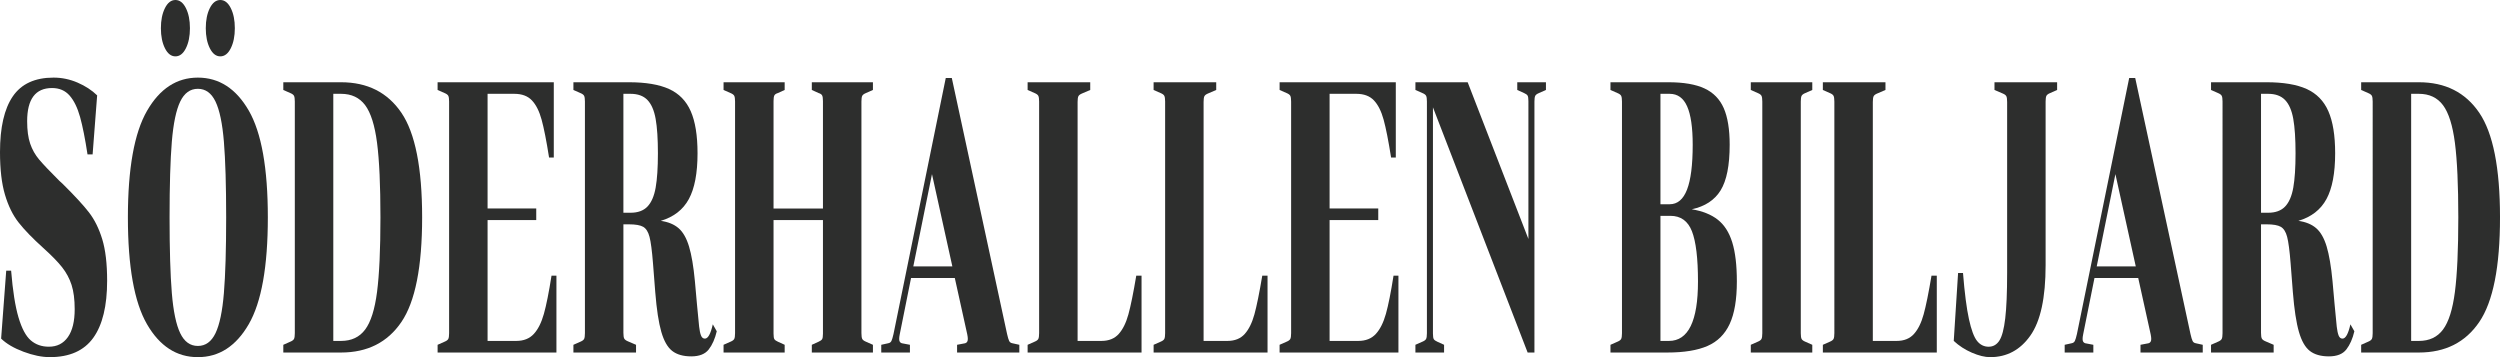 <?xml version="1.0" encoding="utf-8"?>
<!-- Generator: Adobe Illustrator 15.0.0, SVG Export Plug-In . SVG Version: 6.00 Build 0)  -->
<!DOCTYPE svg PUBLIC "-//W3C//DTD SVG 1.1//EN" "http://www.w3.org/Graphics/SVG/1.1/DTD/svg11.dtd">
<svg version="1.1" id="Layer_1" xmlns="http://www.w3.org/2000/svg" xmlns:xlink="http://www.w3.org/1999/xlink" x="0px" y="0px"
	 width="283.464px" height="40.495px" viewBox="0 0 283.464 40.495" enable-background="new 0 0 283.464 40.495"
	 xml:space="preserve">
<g>
	<path fill="#2D2E2D" d="M7.699,38.219c0.513-0.73,0.77-1.779,0.77-3.152c0-1.109-0.118-2.028-0.353-2.759
		c-0.235-0.728-0.596-1.4-1.08-2.013c-0.485-0.613-1.198-1.342-2.139-2.188c-1.197-1.08-2.125-2.037-2.78-2.869
		c-0.657-0.832-1.173-1.881-1.551-3.152C0.188,20.816,0,19.205,0,17.249c0-2.802,0.484-4.91,1.454-6.326
		C2.424,9.508,3.963,8.8,6.074,8.8c0.941,0,1.85,0.19,2.727,0.569c0.877,0.379,1.615,0.861,2.214,1.444l-0.514,6.697H9.923
		c-0.271-1.779-0.552-3.195-0.844-4.246c-0.293-1.05-0.688-1.86-1.188-2.43c-0.5-0.569-1.163-0.853-1.989-0.853
		c-1.882,0-2.823,1.255-2.823,3.765c0,1.021,0.114,1.867,0.342,2.539c0.229,0.672,0.57,1.278,1.027,1.817s1.212,1.335,2.267,2.385
		l0.428,0.395c1.326,1.312,2.306,2.378,2.941,3.195c0.634,0.817,1.137,1.833,1.508,3.042c0.371,1.212,0.556,2.78,0.556,4.707
		c0,2.861-0.524,5.02-1.572,6.479c-1.048,1.459-2.691,2.189-4.93,2.189c-0.898,0-1.893-0.205-2.984-0.613
		c-1.09-0.409-1.936-0.905-2.534-1.488l0.578-7.705h0.556c0.186,2.276,0.463,4.043,0.834,5.296c0.371,1.255,0.834,2.124,1.39,2.605
		c0.557,0.481,1.241,0.722,2.054,0.722C6.466,39.313,7.186,38.948,7.699,38.219z"/>
	<path fill="#2D2E2D" d="M28.209,12.542c1.44,2.496,2.16,6.531,2.16,12.106c0,5.574-0.72,9.609-2.16,12.104
		c-1.44,2.496-3.365,3.744-5.774,3.744c-2.41,0-4.335-1.248-5.774-3.744c-1.44-2.495-2.16-6.529-2.16-12.104
		c0-5.546,0.723-9.573,2.17-12.084C18.118,10.055,20.04,8.8,22.435,8.8C24.844,8.8,26.769,10.048,28.209,12.542z M18.703,5.472
		c-0.307-0.612-0.46-1.372-0.46-2.277c0-0.904,0.153-1.663,0.46-2.276C19.009,0.307,19.405,0,19.89,0s0.88,0.307,1.188,0.919
		c0.306,0.613,0.459,1.372,0.459,2.276c0,0.905-0.154,1.665-0.459,2.277c-0.307,0.613-0.703,0.919-1.188,0.919
		S19.009,6.085,18.703,5.472z M24.435,37.78c0.463-0.963,0.781-2.479,0.952-4.552c0.171-2.073,0.257-4.933,0.257-8.58
		c0-3.649-0.086-6.509-0.257-8.581c-0.171-2.072-0.488-3.59-0.952-4.553c-0.464-0.963-1.13-1.445-2-1.445
		c-0.87,0-1.537,0.482-2,1.445c-0.463,0.963-0.78,2.481-0.952,4.553c-0.171,2.072-0.256,4.932-0.256,8.581
		c0,3.647,0.085,6.507,0.256,8.58c0.171,2.073,0.489,3.589,0.952,4.552c0.463,0.964,1.13,1.445,2,1.445
		C23.304,39.225,23.971,38.744,24.435,37.78z M23.793,5.472c-0.307-0.612-0.46-1.372-0.46-2.277c0-0.904,0.153-1.663,0.46-2.276
		C24.1,0.307,24.495,0,24.98,0s0.88,0.307,1.187,0.919c0.306,0.613,0.46,1.372,0.46,2.276c0,0.905-0.154,1.665-0.46,2.277
		c-0.307,0.613-0.702,0.919-1.187,0.919S24.1,6.085,23.793,5.472z"/>
	<path fill="#2D2E2D" d="M32.915,38.744c0.214-0.088,0.354-0.19,0.417-0.307c0.064-0.117,0.096-0.336,0.096-0.658V11.514
		c0-0.321-0.032-0.54-0.096-0.657c-0.063-0.116-0.203-0.219-0.417-0.306l-0.792-0.35V9.326h6.544c2.994,0,5.275,1.152,6.844,3.458
		c1.568,2.306,2.353,6.261,2.353,11.865c0,5.603-0.785,9.558-2.353,11.863c-1.568,2.307-3.85,3.459-6.844,3.459h-6.544v-0.875
		L32.915,38.744z M37.791,38.656h0.877c1.184,0,2.096-0.43,2.737-1.292c0.642-0.86,1.091-2.283,1.347-4.268
		c0.257-1.985,0.385-4.801,0.385-8.449c0-3.649-0.128-6.465-0.385-8.45c-0.256-1.984-0.706-3.407-1.347-4.269
		c-0.642-0.86-1.554-1.291-2.737-1.291h-0.877V38.656z"/>
	<path fill="#2D2E2D" d="M50.409,38.744c0.214-0.088,0.353-0.19,0.417-0.307c0.064-0.117,0.096-0.336,0.096-0.658V11.514
		c0-0.321-0.032-0.54-0.096-0.657c-0.064-0.116-0.203-0.219-0.417-0.306l-0.792-0.35V9.326h13.175v8.535h-0.535
		c-0.299-1.896-0.581-3.326-0.845-4.289c-0.264-0.964-0.631-1.693-1.101-2.189c-0.47-0.497-1.134-0.745-1.989-0.745h-3.037v13.002
		h5.518v1.313h-5.518v13.703h3.25c0.841,0,1.504-0.262,1.989-0.788c0.484-0.526,0.866-1.284,1.145-2.276
		c0.278-0.993,0.567-2.437,0.866-4.334h0.557v8.712H49.618v-0.875L50.409,38.744z"/>
	<path fill="#2D2E2D" d="M73.646,26.857c-0.149-0.569-0.388-0.947-0.716-1.138c-0.329-0.19-0.87-0.284-1.625-0.284h-0.62v12.301
		c0,0.322,0.032,0.541,0.096,0.658c0.064,0.116,0.203,0.218,0.417,0.307l0.919,0.394v0.875h-7.1v-0.875l0.792-0.35
		c0.213-0.088,0.353-0.19,0.417-0.307c0.064-0.117,0.096-0.336,0.096-0.658V11.514c0-0.321-0.032-0.54-0.096-0.657
		c-0.064-0.116-0.203-0.219-0.417-0.306l-0.792-0.35V9.326h6.288c1.91,0,3.429,0.254,4.556,0.766c1.126,0.51,1.946,1.35,2.459,2.517
		c0.514,1.168,0.771,2.759,0.771,4.772c0,2.248-0.328,3.977-0.984,5.187c-0.656,1.211-1.718,2.037-3.187,2.474
		c0.842,0.117,1.515,0.395,2.021,0.832c0.506,0.439,0.901,1.131,1.187,2.08s0.507,2.254,0.663,3.918l0.235,2.626
		c0.114,1.255,0.196,2.101,0.246,2.539c0.05,0.438,0.121,0.773,0.214,1.006c0.092,0.234,0.239,0.352,0.438,0.352
		c0.356,0,0.656-0.54,0.898-1.621l0.449,0.788c-0.2,0.847-0.502,1.533-0.909,2.058s-1.066,0.788-1.979,0.788
		c-0.912,0-1.632-0.205-2.16-0.614c-0.527-0.408-0.94-1.13-1.24-2.167c-0.299-1.034-0.528-2.531-0.685-4.487l-0.257-3.283
		C73.927,28.427,73.796,27.427,73.646,26.857z M70.684,24.122h0.813c0.827,0,1.466-0.233,1.914-0.7
		c0.449-0.467,0.759-1.184,0.93-2.146c0.171-0.962,0.257-2.262,0.257-3.896c0-1.634-0.086-2.934-0.257-3.896
		c-0.171-0.964-0.481-1.678-0.93-2.146c-0.448-0.466-1.087-0.701-1.914-0.701h-0.813V24.122z"/>
	<path fill="#2D2E2D" d="M87.708,37.825c0,0.321,0.032,0.532,0.096,0.634c0.064,0.102,0.196,0.197,0.396,0.285l0.77,0.35v0.875
		h-6.929v-0.875l0.791-0.35c0.214-0.088,0.353-0.19,0.417-0.307c0.064-0.117,0.096-0.336,0.096-0.658V11.514
		c0-0.321-0.032-0.54-0.096-0.657c-0.064-0.116-0.203-0.219-0.417-0.306l-0.791-0.35V9.326h6.929v0.875l-0.77,0.35
		c-0.2,0.059-0.332,0.146-0.396,0.263c-0.064,0.116-0.096,0.336-0.096,0.656v12.171h5.603V11.47c0-0.32-0.032-0.54-0.096-0.656
		c-0.064-0.116-0.196-0.204-0.396-0.263l-0.771-0.35V9.326h6.93v0.875l-0.791,0.35c-0.214,0.087-0.353,0.19-0.417,0.306
		c-0.064,0.117-0.096,0.335-0.096,0.657V37.78c0,0.322,0.032,0.541,0.096,0.658c0.064,0.117,0.203,0.218,0.417,0.307l0.791,0.35
		v0.875h-6.93v-0.875l0.771-0.35c0.199-0.088,0.331-0.184,0.396-0.285c0.063-0.102,0.096-0.313,0.096-0.634V24.953h-5.603V37.825z"
		/>
	<path fill="#2D2E2D" d="M108.518,39.094l0.919-0.175c0.199-0.059,0.3-0.218,0.3-0.481c0-0.146-0.021-0.321-0.064-0.525
		l-1.412-6.392h-4.961l-1.283,6.392c-0.043,0.204-0.064,0.379-0.064,0.525c0,0.263,0.1,0.423,0.299,0.481l0.92,0.175v0.875h-3.25
		v-0.875l0.791-0.175c0.171-0.029,0.292-0.116,0.364-0.263c0.071-0.146,0.149-0.408,0.235-0.788l5.924-29.024h0.685l6.266,29.024
		c0.086,0.38,0.164,0.642,0.235,0.788c0.071,0.147,0.192,0.234,0.363,0.263l0.792,0.175v0.875h-7.058V39.094z M107.983,30.207
		l-2.31-10.463l-2.118,10.463H107.983z"/>
	<path fill="#2D2E2D" d="M117.725,10.857c-0.064-0.116-0.203-0.219-0.417-0.306l-0.791-0.35V9.326h7.1v0.875l-0.92,0.394
		c-0.214,0.087-0.353,0.19-0.417,0.306c-0.064,0.116-0.096,0.336-0.096,0.657v27.098h2.694c0.841,0,1.498-0.262,1.968-0.788
		c0.471-0.526,0.838-1.27,1.102-2.233c0.264-0.962,0.56-2.422,0.888-4.377h0.599v8.712h-12.917v-0.875l0.791-0.35
		c0.214-0.088,0.353-0.19,0.417-0.307c0.063-0.117,0.096-0.336,0.096-0.658V11.514C117.821,11.192,117.789,10.974,117.725,10.857z"
		/>
	<path fill="#2D2E2D" d="M132.011,10.857c-0.063-0.116-0.203-0.219-0.417-0.306l-0.792-0.35V9.326h7.1v0.875l-0.919,0.394
		c-0.214,0.087-0.353,0.19-0.417,0.306c-0.064,0.116-0.096,0.336-0.096,0.657v27.098h2.695c0.841,0,1.497-0.262,1.968-0.788
		s0.837-1.27,1.102-2.233c0.264-0.962,0.559-2.422,0.888-4.377h0.598v8.712h-12.917v-0.875l0.792-0.35
		c0.213-0.088,0.353-0.19,0.417-0.307c0.064-0.117,0.096-0.336,0.096-0.658V11.514C132.107,11.192,132.075,10.974,132.011,10.857z"
		/>
	<path fill="#2D2E2D" d="M145.881,38.744c0.214-0.088,0.353-0.19,0.417-0.307c0.064-0.117,0.096-0.336,0.096-0.658V11.514
		c0-0.321-0.032-0.54-0.096-0.657c-0.064-0.116-0.203-0.219-0.417-0.306l-0.792-0.35V9.326h13.175v8.535h-0.534
		c-0.3-1.896-0.582-3.326-0.846-4.289c-0.264-0.964-0.631-1.693-1.101-2.189c-0.471-0.497-1.134-0.745-1.989-0.745h-3.037v13.002
		h5.518v1.313h-5.518v13.703h3.25c0.841,0,1.504-0.262,1.989-0.788c0.484-0.526,0.866-1.284,1.145-2.276
		c0.278-0.993,0.567-2.437,0.866-4.334h0.556v8.712h-13.475v-0.875L145.881,38.744z"/>
	<path fill="#2D2E2D" d="M161.697,10.857c-0.064-0.116-0.203-0.219-0.417-0.306l-0.791-0.35V9.326h5.924l6.887,17.772V11.47
		c0-0.32-0.032-0.531-0.097-0.635c-0.064-0.102-0.196-0.197-0.396-0.284l-0.771-0.35V9.326h3.252v0.875l-0.791,0.35
		c-0.215,0.087-0.354,0.19-0.418,0.306c-0.063,0.117-0.096,0.335-0.096,0.657V39.97h-0.771l-10.736-27.8v25.655
		c0,0.321,0.032,0.532,0.096,0.634c0.065,0.102,0.196,0.197,0.396,0.285l0.77,0.35v0.875h-3.25v-0.875l0.791-0.35
		c0.214-0.088,0.353-0.19,0.417-0.307c0.063-0.117,0.096-0.336,0.096-0.658V11.514C161.792,11.192,161.76,10.974,161.697,10.857z"/>
	<path fill="#2D2E2D" d="M193.263,10.026c1.006,0.467,1.734,1.211,2.183,2.232c0.448,1.021,0.674,2.408,0.674,4.159
		c0,2.335-0.343,4.056-1.026,5.166c-0.686,1.11-1.775,1.824-3.273,2.146c1.227,0.204,2.211,0.598,2.951,1.182
		c0.742,0.584,1.288,1.438,1.637,2.56c0.35,1.125,0.525,2.606,0.525,4.444c0,2.043-0.271,3.649-0.813,4.816
		c-0.542,1.168-1.38,2-2.513,2.495c-1.135,0.497-2.656,0.745-4.566,0.745h-6.438v-0.875l0.791-0.35
		c0.214-0.088,0.353-0.19,0.417-0.307c0.063-0.117,0.097-0.336,0.097-0.658V11.514c0-0.321-0.033-0.54-0.097-0.657
		c-0.064-0.116-0.203-0.219-0.417-0.306l-0.791-0.35V9.326h6.566C190.894,9.326,192.259,9.559,193.263,10.026z M189.318,23.159
		c0.885,0,1.541-0.554,1.969-1.664c0.428-1.109,0.641-2.802,0.641-5.078c0-1.956-0.211-3.407-0.631-4.356
		c-0.42-0.948-1.08-1.423-1.979-1.423h-1.047v12.521H189.318z M188.271,38.656h0.962c2.196,0,3.294-2.246,3.294-6.742
		c0-2.626-0.229-4.523-0.685-5.691c-0.456-1.166-1.271-1.75-2.438-1.75h-1.133V38.656z"/>
	<path fill="#2D2E2D" d="M199.723,10.857c-0.063-0.116-0.202-0.219-0.417-0.306l-0.791-0.35V9.326h6.972v0.875l-0.791,0.35
		c-0.214,0.087-0.353,0.19-0.417,0.306c-0.063,0.117-0.096,0.335-0.096,0.657V37.78c0,0.322,0.032,0.541,0.096,0.658
		c0.064,0.117,0.203,0.218,0.417,0.307l0.791,0.35v0.875h-6.972v-0.875l0.791-0.35c0.215-0.088,0.354-0.19,0.417-0.307
		c0.063-0.117,0.097-0.336,0.097-0.658V11.514C199.82,11.192,199.787,10.974,199.723,10.857z"/>
	<path fill="#2D2E2D" d="M207.892,10.857c-0.063-0.116-0.203-0.219-0.416-0.306l-0.791-0.35V9.326h7.1v0.875l-0.919,0.394
		c-0.214,0.087-0.354,0.19-0.417,0.306c-0.064,0.116-0.098,0.336-0.098,0.657v27.098h2.695c0.842,0,1.497-0.262,1.967-0.788
		c0.472-0.526,0.839-1.27,1.102-2.233c0.266-0.962,0.561-2.422,0.889-4.377h0.6v8.712h-12.918v-0.875l0.791-0.35
		c0.213-0.088,0.353-0.19,0.416-0.307c0.064-0.117,0.097-0.336,0.097-0.658V11.514C207.989,11.192,207.957,10.974,207.892,10.857z"
		/>
	<path fill="#2D2E2D" d="M226.703,38.612c0.299-0.466,0.521-1.306,0.662-2.518c0.143-1.209,0.215-2.925,0.215-5.144V11.558
		c0-0.321-0.032-0.541-0.096-0.657c-0.064-0.116-0.203-0.219-0.418-0.306l-0.92-0.394V9.326h7.102v0.875l-0.791,0.35
		c-0.215,0.087-0.354,0.19-0.418,0.306c-0.064,0.117-0.096,0.335-0.096,0.657v18.563c0,3.677-0.574,6.333-1.723,7.966
		c-1.148,1.636-2.67,2.453-4.565,2.453c-0.599,0-1.286-0.169-2.065-0.503c-0.775-0.335-1.463-0.781-2.063-1.336l0.492-7.705h0.557
		c0.184,2.277,0.409,4.021,0.674,5.231c0.264,1.211,0.569,2.037,0.919,2.474c0.349,0.438,0.788,0.657,1.315,0.657
		C225.998,39.313,226.404,39.08,226.703,38.612z"/>
	<path fill="#2D2E2D" d="M242.701,39.094l0.92-0.175c0.199-0.059,0.299-0.218,0.299-0.481c0-0.146-0.021-0.321-0.064-0.525
		l-1.412-6.392h-4.961l-1.283,6.392c-0.043,0.204-0.064,0.379-0.064,0.525c0,0.263,0.1,0.423,0.3,0.481l0.919,0.175v0.875h-3.25
		v-0.875l0.791-0.175c0.171-0.029,0.291-0.116,0.363-0.263c0.071-0.146,0.149-0.408,0.236-0.788l5.924-29.024h0.684l6.266,29.024
		c0.087,0.38,0.164,0.642,0.236,0.788c0.07,0.147,0.193,0.234,0.363,0.263l0.791,0.175v0.875h-7.057V39.094z M242.166,30.207
		l-2.31-10.463l-2.118,10.463H242.166z"/>
	<path fill="#2D2E2D" d="M259.329,26.857c-0.149-0.569-0.389-0.947-0.717-1.138c-0.328-0.19-0.869-0.284-1.625-0.284h-0.62v12.301
		c0,0.322,0.031,0.541,0.096,0.658c0.064,0.116,0.203,0.218,0.417,0.307l0.92,0.394v0.875h-7.101v-0.875l0.792-0.35
		c0.213-0.088,0.353-0.19,0.416-0.307c0.064-0.117,0.097-0.336,0.097-0.658V11.514c0-0.321-0.032-0.54-0.097-0.657
		c-0.063-0.116-0.203-0.219-0.416-0.306l-0.792-0.35V9.326h6.288c1.91,0,3.429,0.254,4.556,0.766c1.126,0.51,1.946,1.35,2.459,2.517
		c0.514,1.168,0.771,2.759,0.771,4.772c0,2.248-0.328,3.977-0.984,5.187c-0.656,1.211-1.718,2.037-3.187,2.474
		c0.841,0.117,1.516,0.395,2.021,0.832c0.506,0.439,0.9,1.131,1.187,2.08c0.285,0.949,0.506,2.254,0.663,3.918l0.235,2.626
		c0.114,1.255,0.196,2.101,0.245,2.539c0.051,0.438,0.122,0.773,0.214,1.006c0.093,0.234,0.239,0.352,0.439,0.352
		c0.355,0,0.656-0.54,0.897-1.621l0.449,0.788c-0.199,0.847-0.502,1.533-0.908,2.058s-1.065,0.788-1.979,0.788
		c-0.912,0-1.633-0.205-2.16-0.614c-0.527-0.408-0.941-1.13-1.24-2.167c-0.3-1.034-0.528-2.531-0.686-4.487l-0.256-3.283
		C259.61,28.427,259.478,27.427,259.329,26.857z M256.367,24.122h0.813c0.826,0,1.465-0.233,1.914-0.7
		c0.449-0.467,0.759-1.184,0.931-2.146c0.171-0.962,0.257-2.262,0.257-3.896c0-1.634-0.086-2.934-0.257-3.896
		c-0.172-0.964-0.481-1.678-0.931-2.146c-0.449-0.466-1.088-0.701-1.914-0.701h-0.813V24.122z"/>
	<path fill="#2D2E2D" d="M268.514,38.744c0.214-0.088,0.353-0.19,0.417-0.307c0.063-0.117,0.097-0.336,0.097-0.658V11.514
		c0-0.321-0.033-0.54-0.097-0.657c-0.064-0.116-0.203-0.219-0.417-0.306l-0.792-0.35V9.326h6.545c2.994,0,5.275,1.152,6.844,3.458
		c1.568,2.306,2.354,6.261,2.354,11.865c0,5.603-0.785,9.558-2.354,11.863c-1.568,2.307-3.85,3.459-6.844,3.459h-6.545v-0.875
		L268.514,38.744z M273.39,38.656h0.877c1.184,0,2.096-0.43,2.737-1.292c0.642-0.86,1.091-2.283,1.348-4.268
		s0.385-4.801,0.385-8.449c0-3.649-0.128-6.465-0.385-8.45c-0.257-1.984-0.706-3.407-1.348-4.269
		c-0.642-0.86-1.554-1.291-2.737-1.291h-0.877V38.656z"/>
</g>
</svg>
